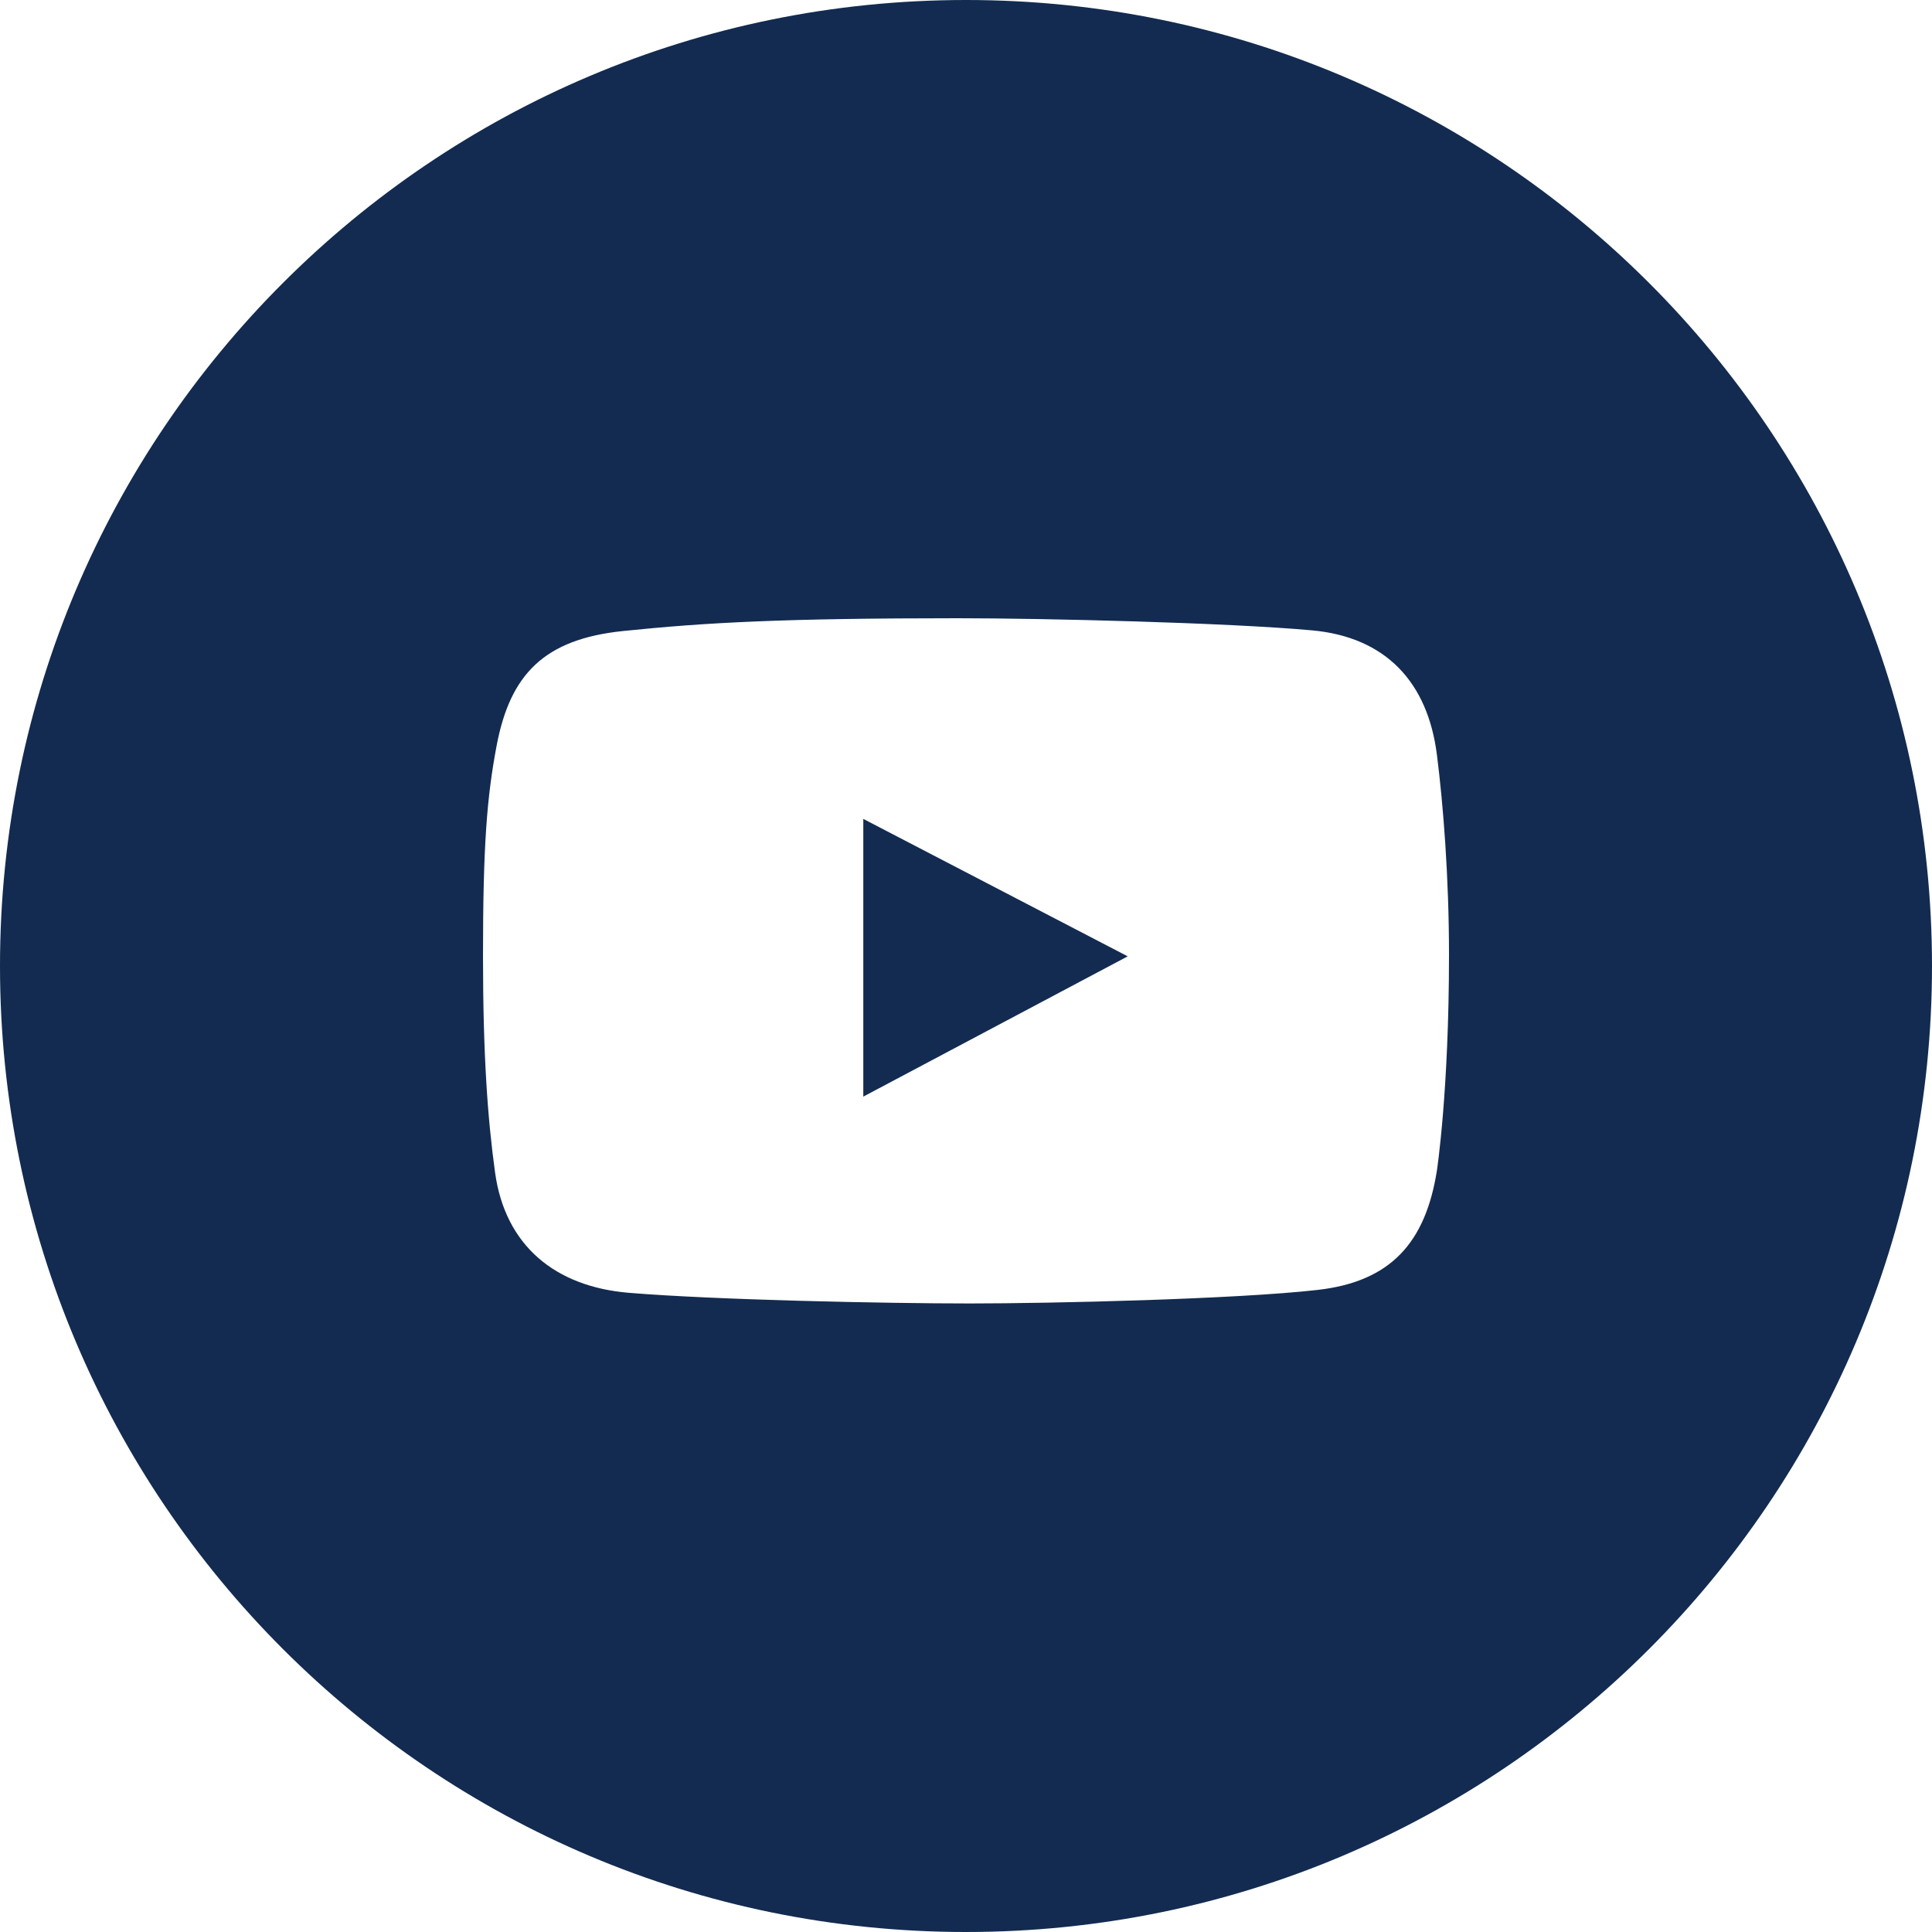 <?xml version="1.0" encoding="UTF-8"?> <svg xmlns="http://www.w3.org/2000/svg" class="t-sociallinks__svg" role="presentation" width="30px" height="30px" viewBox="0 0 100 100" fill="none"><path fill-rule="evenodd" clip-rule="evenodd" d="M50 100c27.614 0 50-22.386 50-50S77.614 0 50 0 0 22.386 0 50s22.386 50 50 50Zm17.9-67.374c3.838.346 6 2.695 6.474 6.438.332 2.612.626 6.352.626 10.375 0 7.064-.626 11.148-.626 11.148-.588 3.728-2.39 5.752-6.18 6.18-4.235.48-13.76.7-17.992.7-4.38 0-13.237-.184-17.66-.552-3.8-.317-6.394-2.44-6.916-6.218-.38-2.752-.626-6.022-.626-11.222 0-5.788.209-8.238.7-10.853.699-3.732 2.48-5.54 6.548-5.96C36.516 32.221 40.55 32 49.577 32c4.413 0 13.927.228 18.322.626Zm-23.216 9.761v14.374L58.37 49.5l-13.686-7.114Z" fill="#132b50"></path></svg> 
